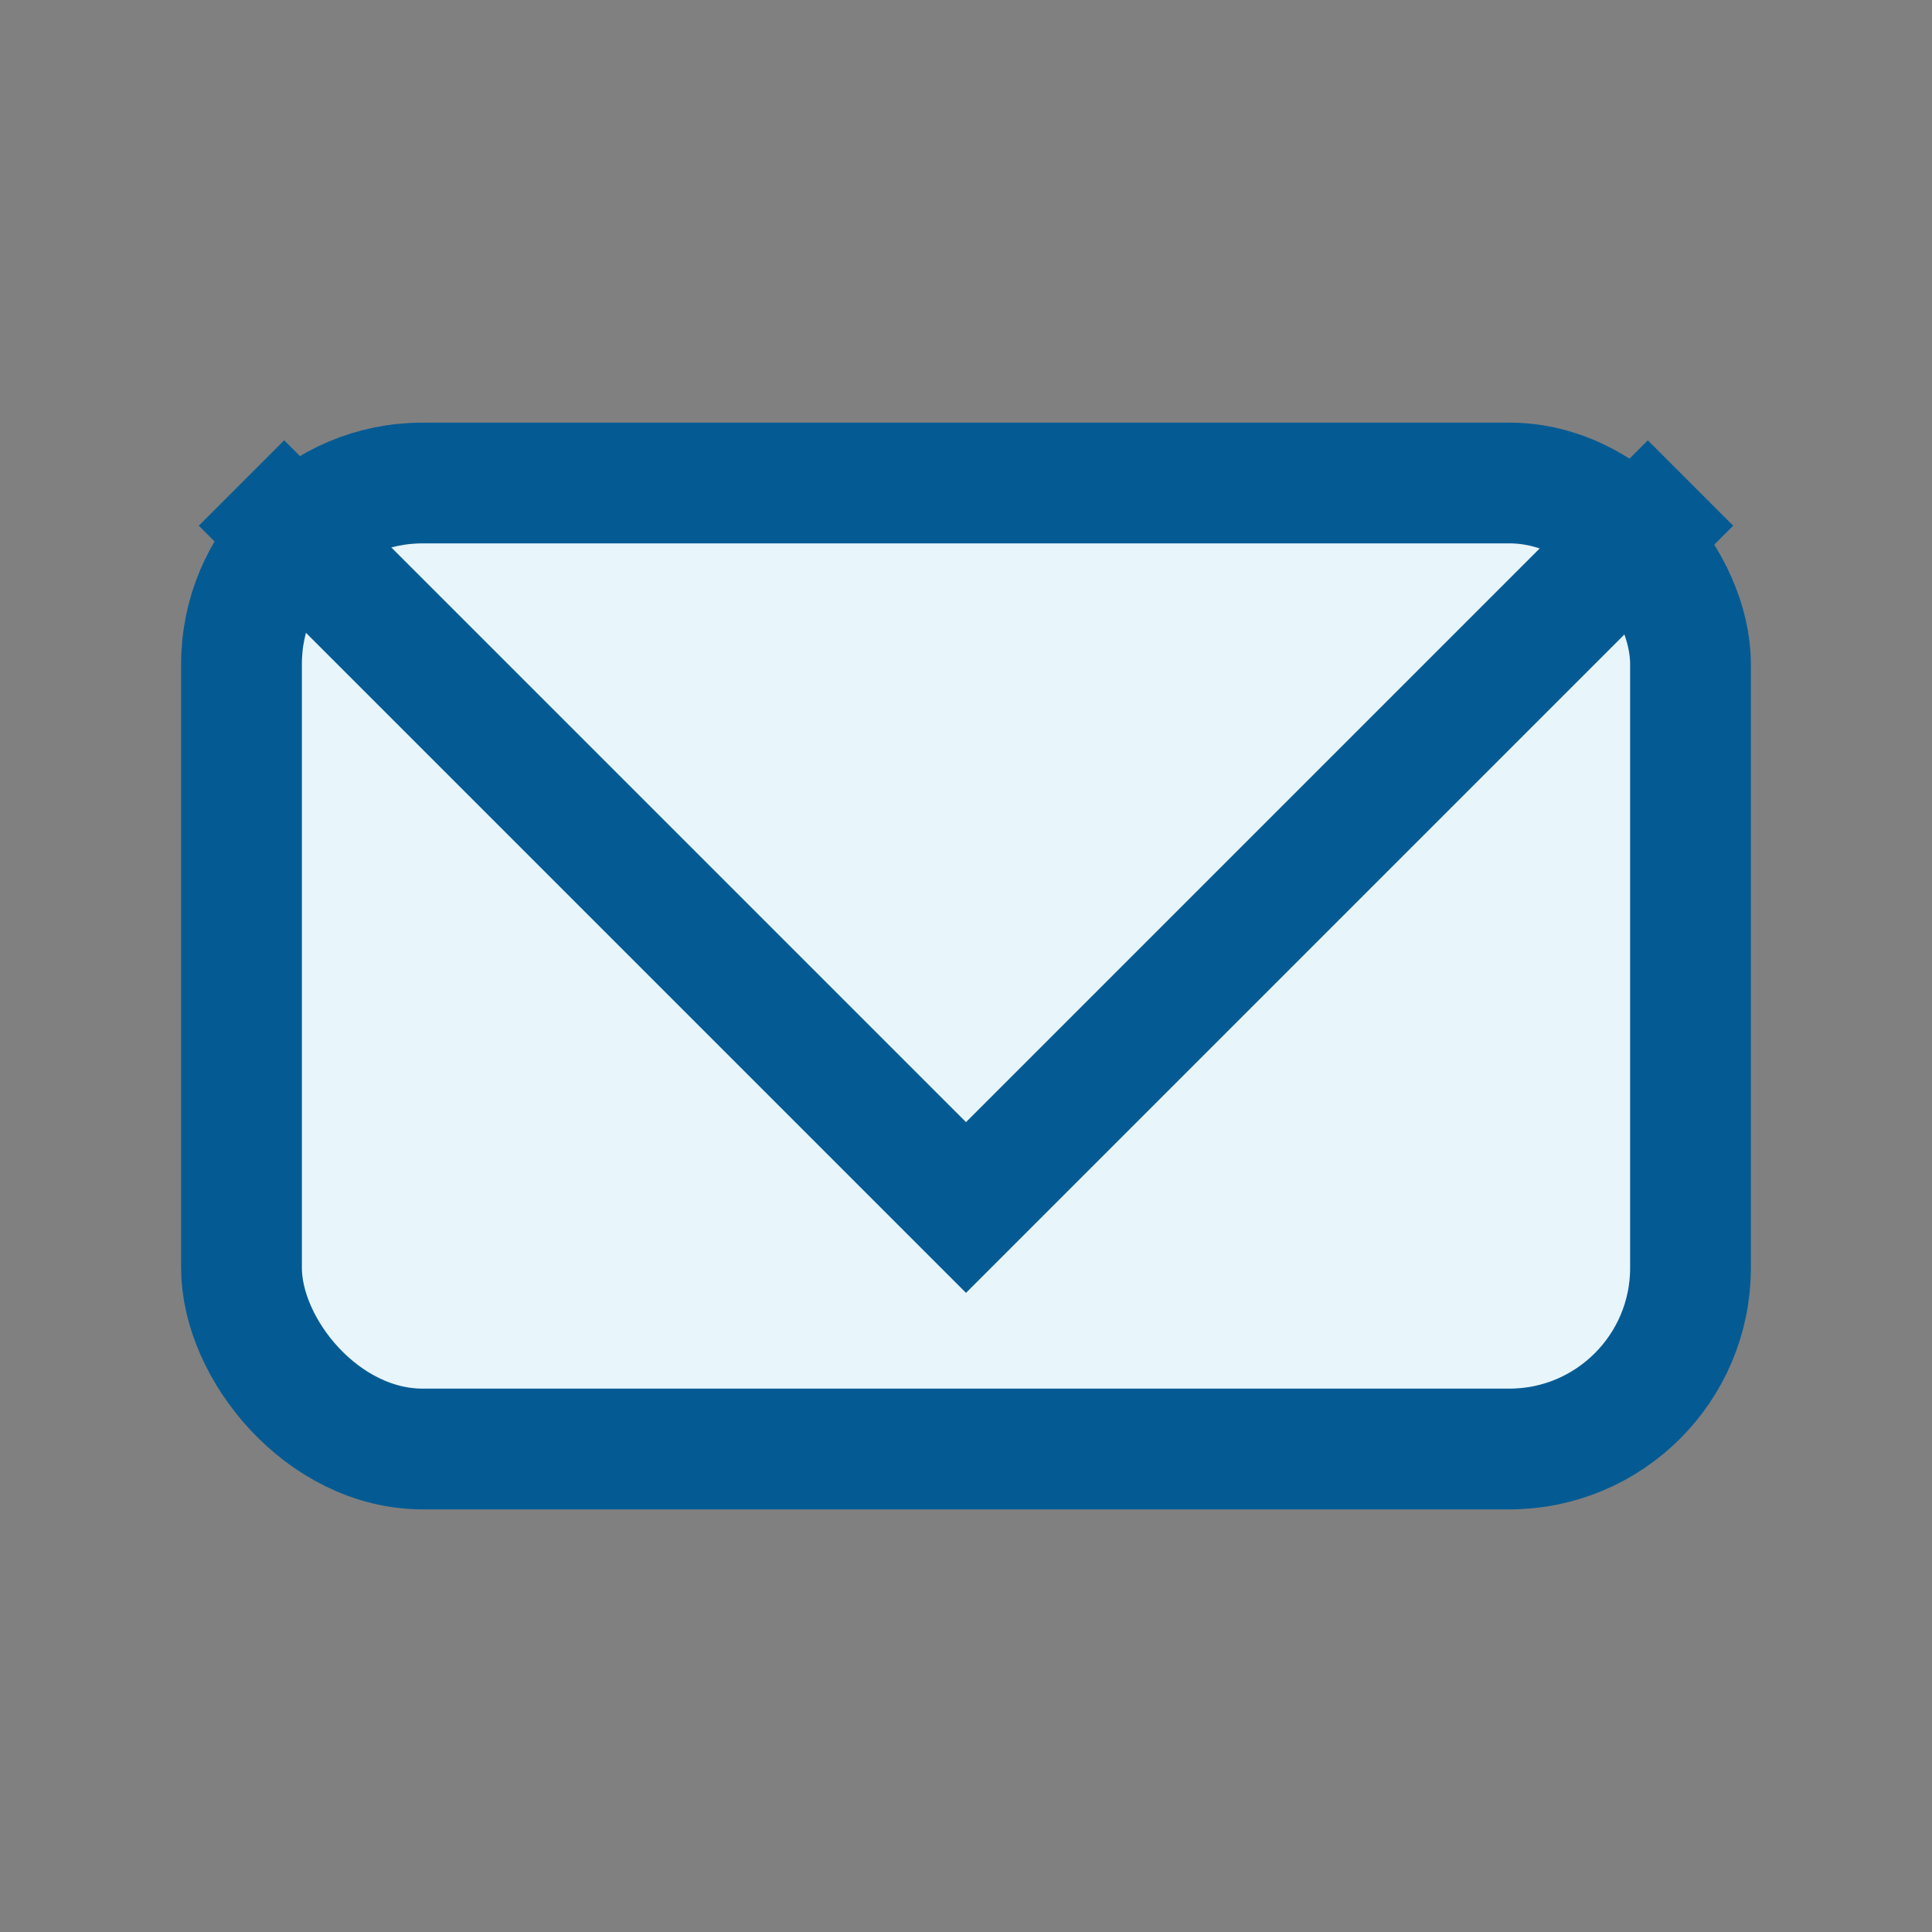 <?xml version="1.0" encoding="UTF-8"?>
<svg xmlns="http://www.w3.org/2000/svg" width="32" height="32" viewBox="0 0 32 32"><rect x="0" y="0" width="32" height="32" fill="#808080" stroke="none"/><rect x="4" y="8" width="24" height="16" rx="3" fill="#E8F5FA" stroke="#045B94" stroke-width="2"/><polyline points="4,8 16,20 28,8" fill="none" stroke="#045B94" stroke-width="2"/></svg>